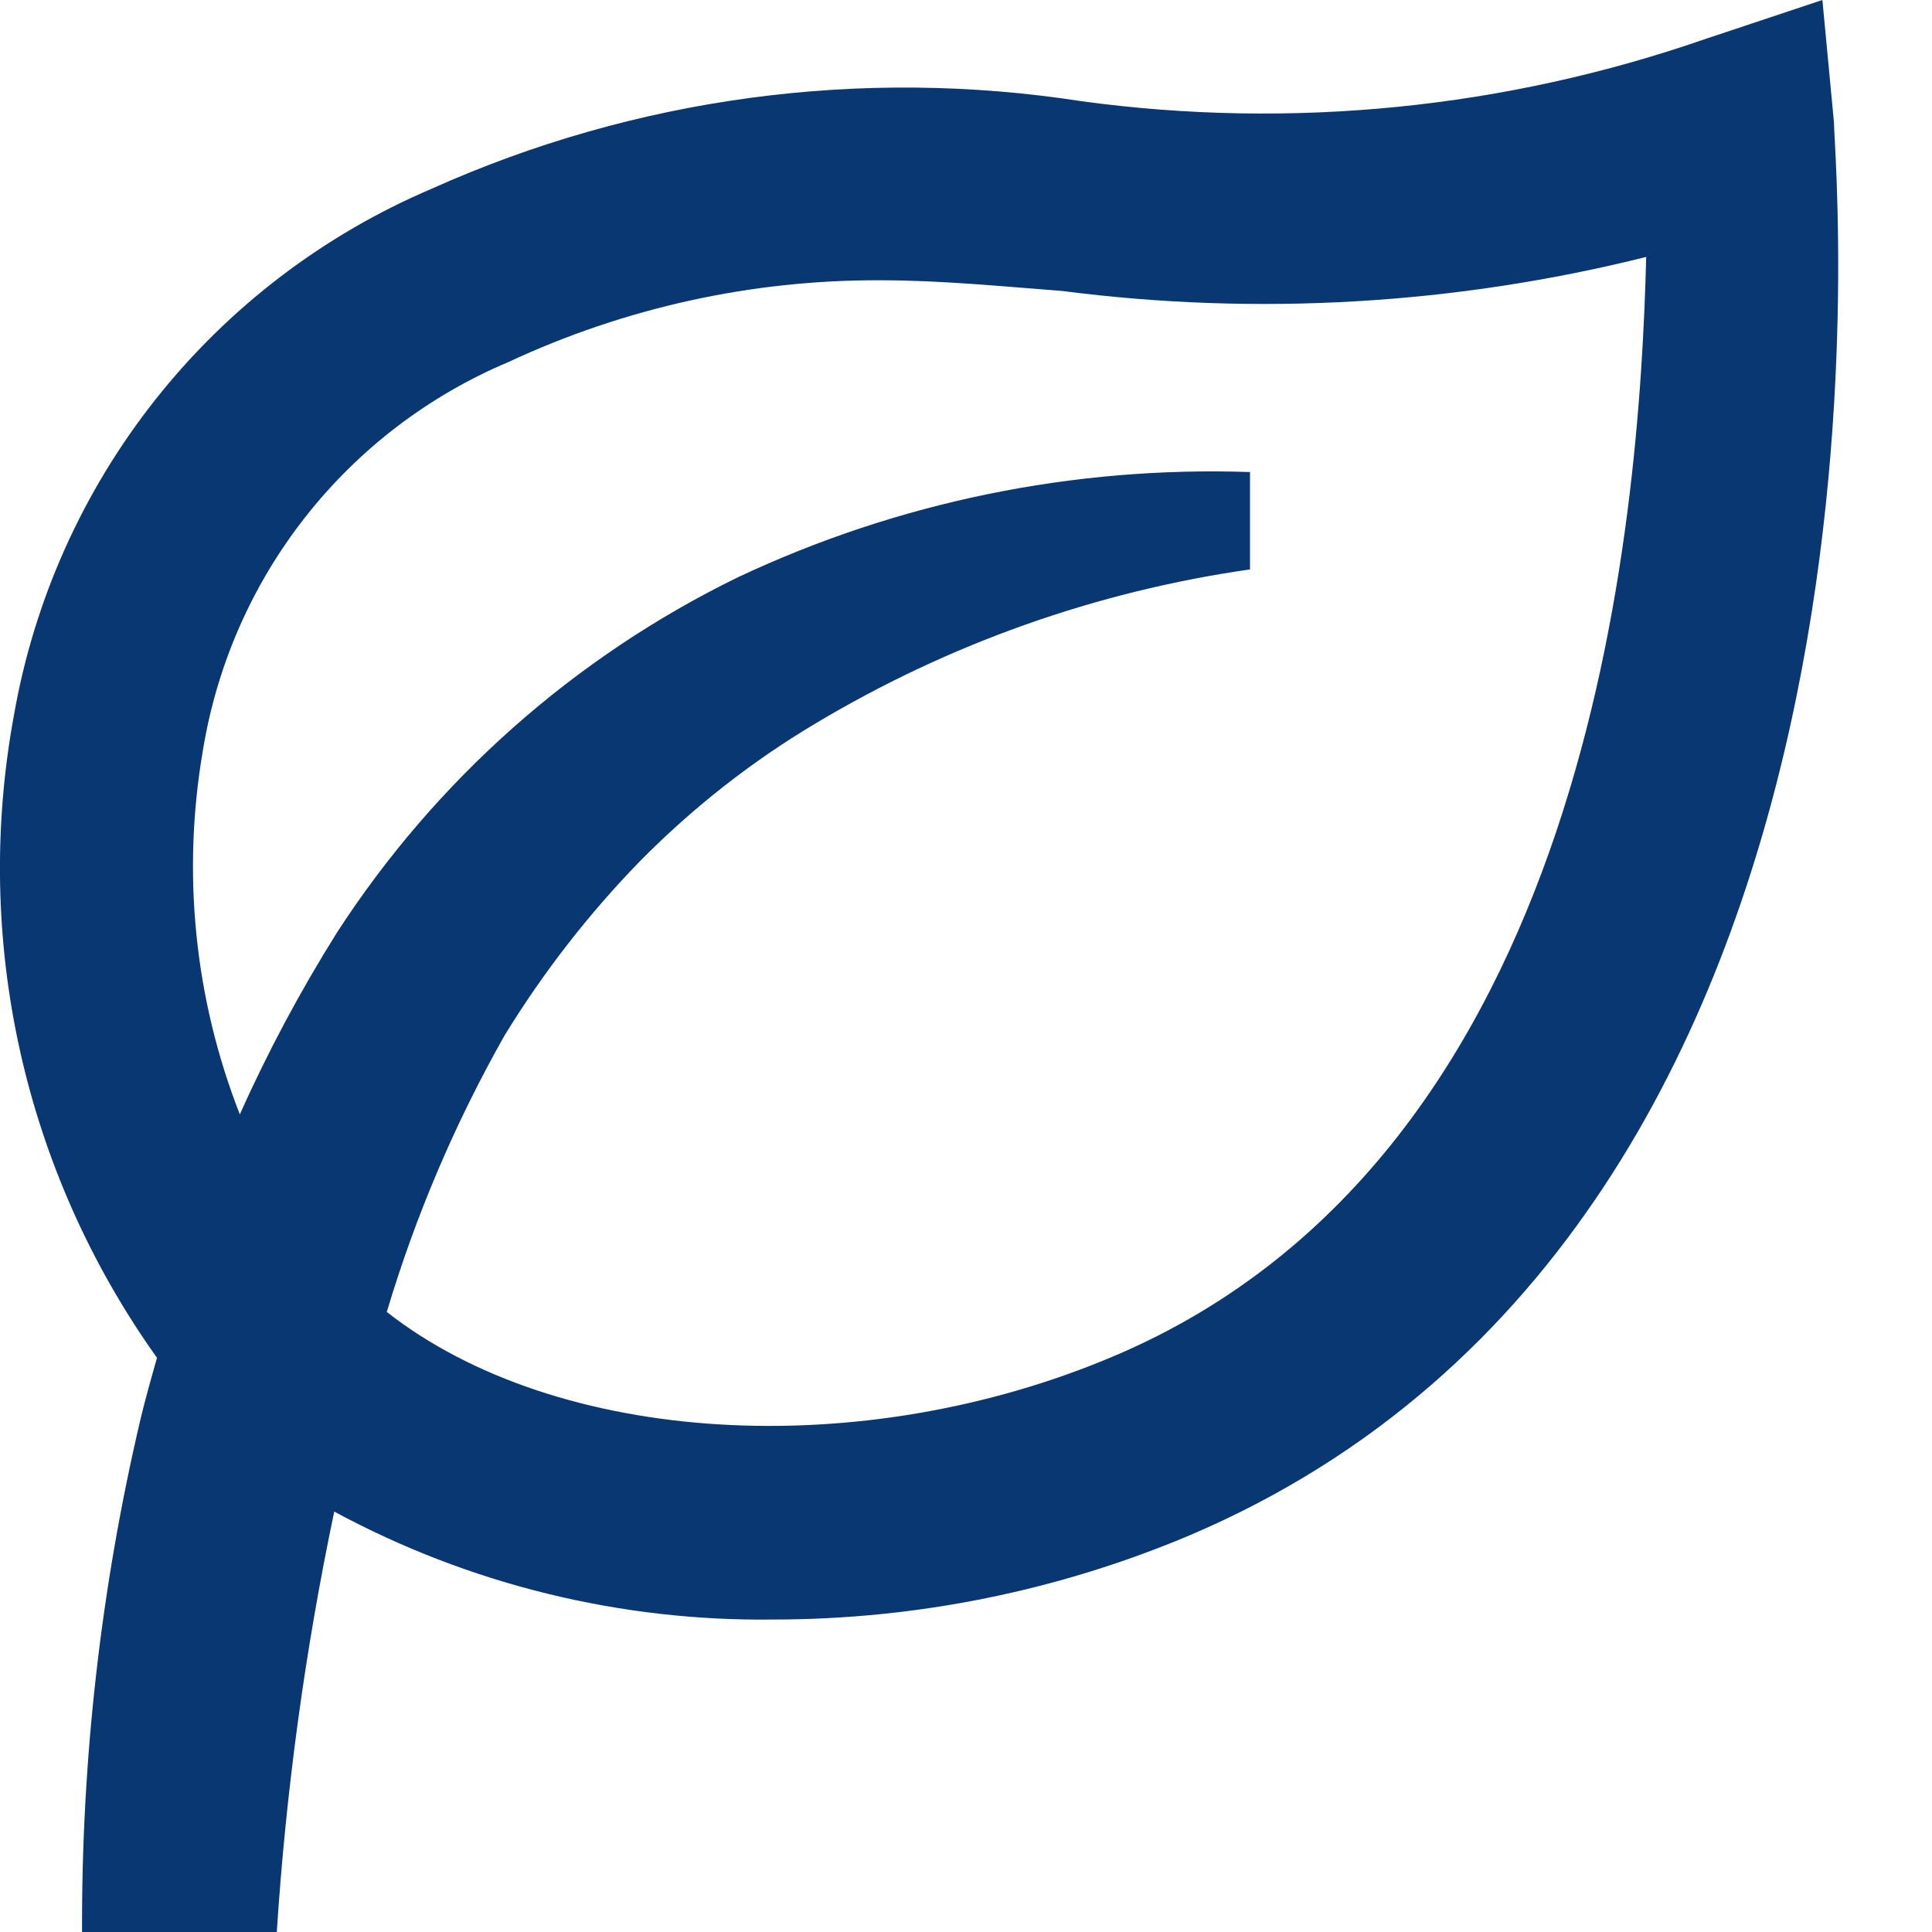 <svg width="15" height="15" viewBox="0 0 15 15" fill="none" xmlns="http://www.w3.org/2000/svg">
<path d="M14.149 0L13.242 0.302C11.688 0.842 10.028 1.008 8.398 0.786C6.685 0.52 4.932 0.756 3.35 1.466C2.512 1.823 1.776 2.384 1.21 3.098C0.644 3.812 0.265 4.656 0.108 5.554C-0.051 6.417 -0.035 7.304 0.156 8.161C0.347 9.018 0.709 9.827 1.219 10.542C1.174 10.7 1.129 10.859 1.091 11.018C0.784 12.323 0.632 13.659 0.637 15H2.149C2.22 13.903 2.369 12.812 2.595 11.736C3.643 12.302 4.819 12.59 6.01 12.574C7.121 12.573 8.221 12.35 9.244 11.917C14.995 9.461 14.239 1.292 14.239 0.952L14.149 0ZM8.655 10.526C6.683 11.365 4.325 11.222 3.003 10.186C3.226 9.439 3.533 8.719 3.917 8.04C4.216 7.552 4.568 7.098 4.967 6.688C5.376 6.273 5.835 5.912 6.335 5.615C7.368 4.997 8.514 4.591 9.705 4.421V3.665C8.334 3.618 6.972 3.897 5.731 4.481C4.461 5.1 3.385 6.054 2.617 7.239C2.333 7.692 2.08 8.164 1.862 8.652C1.511 7.756 1.412 6.782 1.574 5.834C1.681 5.17 1.954 4.544 2.37 4.015C2.785 3.486 3.328 3.072 3.947 2.811C4.851 2.389 5.837 2.172 6.834 2.176C7.302 2.176 7.763 2.222 8.247 2.259C9.762 2.455 11.299 2.365 12.781 1.995C12.728 4.081 12.35 8.955 8.655 10.526Z" fill="#083772"/>
</svg>
